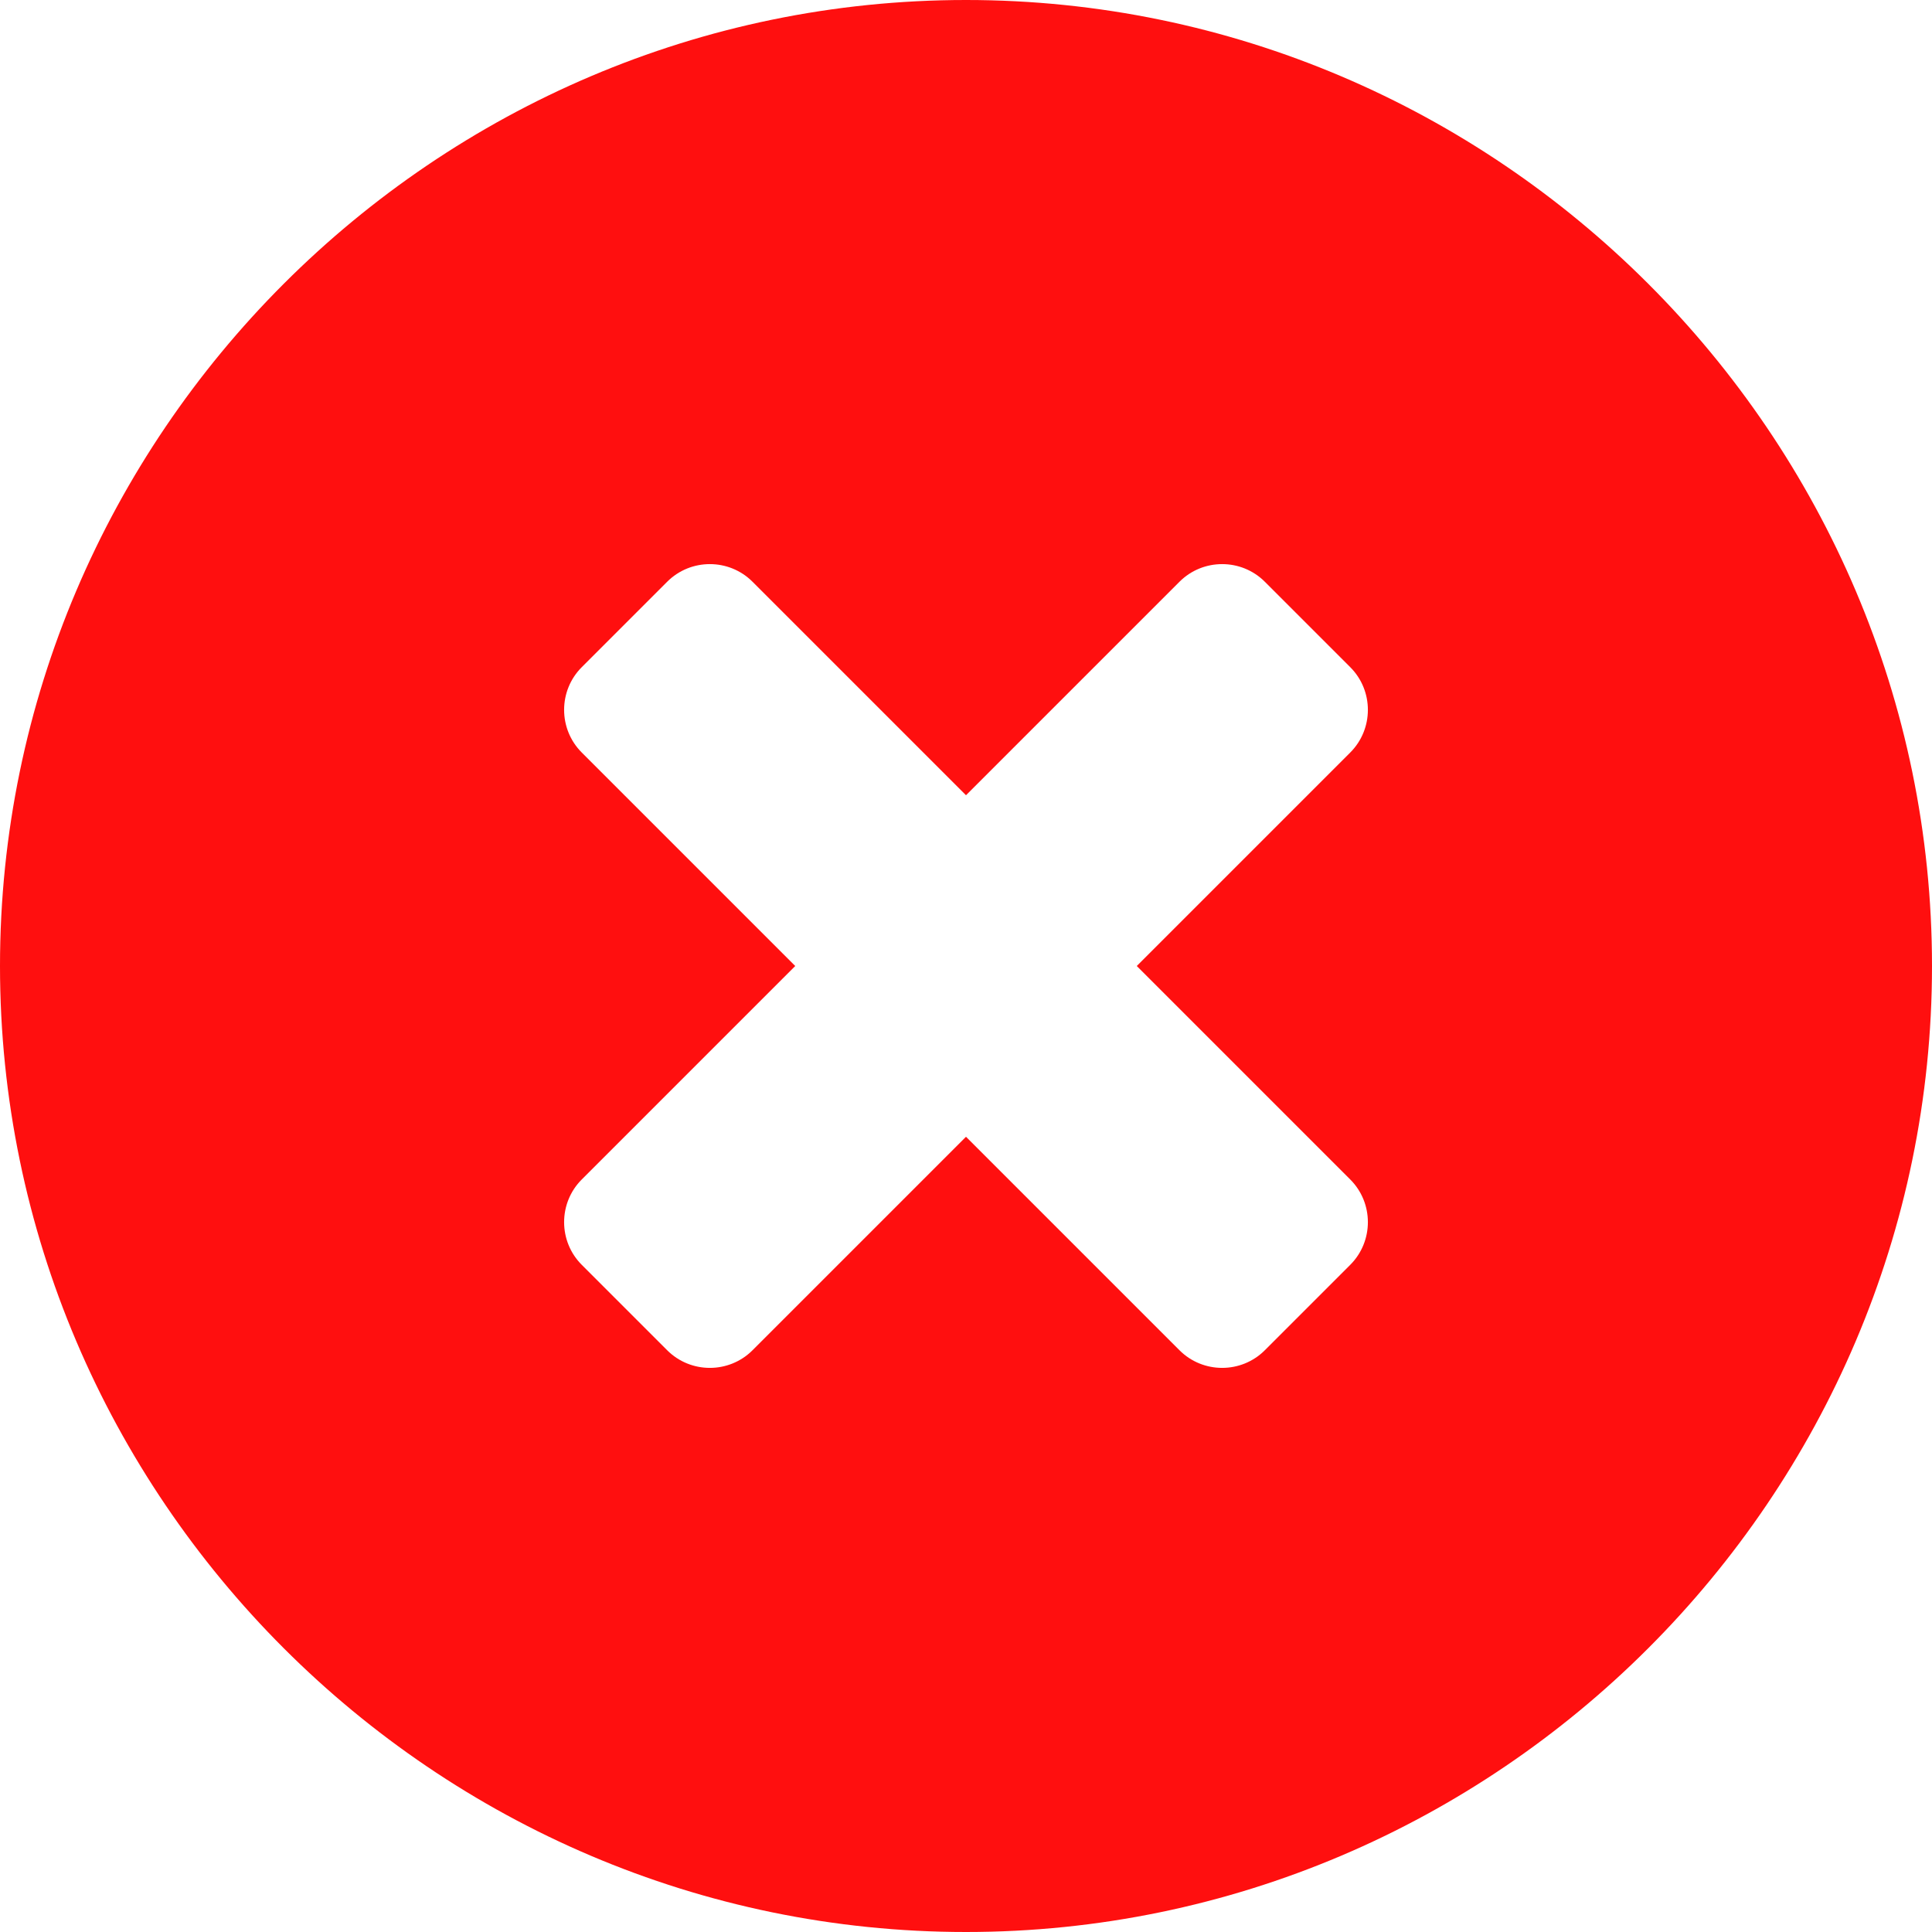 <svg width="18" height="18" viewBox="0 0 18 18" fill="none" xmlns="http://www.w3.org/2000/svg">
<g clip-path="url(#clip0_1603_33464)">
<path d="M9 0C4.05 0 0 4.05 0 9C0 13.95 4.05 18 9 18C13.95 18 18 13.95 18 9C18 4.05 13.95 0 9 0ZM12.58 10.989C12.799 11.208 12.799 11.565 12.58 11.784L11.784 12.58C11.565 12.799 11.208 12.799 10.989 12.58L9 10.591L7.011 12.58C6.792 12.799 6.435 12.799 6.216 12.58L5.42 11.784C5.201 11.565 5.201 11.208 5.42 10.989L7.409 9L5.42 7.011C5.201 6.792 5.201 6.435 5.42 6.216L6.216 5.42C6.435 5.201 6.792 5.201 7.011 5.42L9 7.409L10.989 5.42C11.208 5.201 11.565 5.201 11.784 5.42L12.58 6.216C12.799 6.435 12.799 6.792 12.58 7.011L10.591 9L12.58 10.989Z" fill="#FF0F0F"/>
</g>
<defs>
<clipPath id="clip0_1603_33464">
<rect width="18" height="18" fill="white"/>
</clipPath>
</defs>
</svg>
